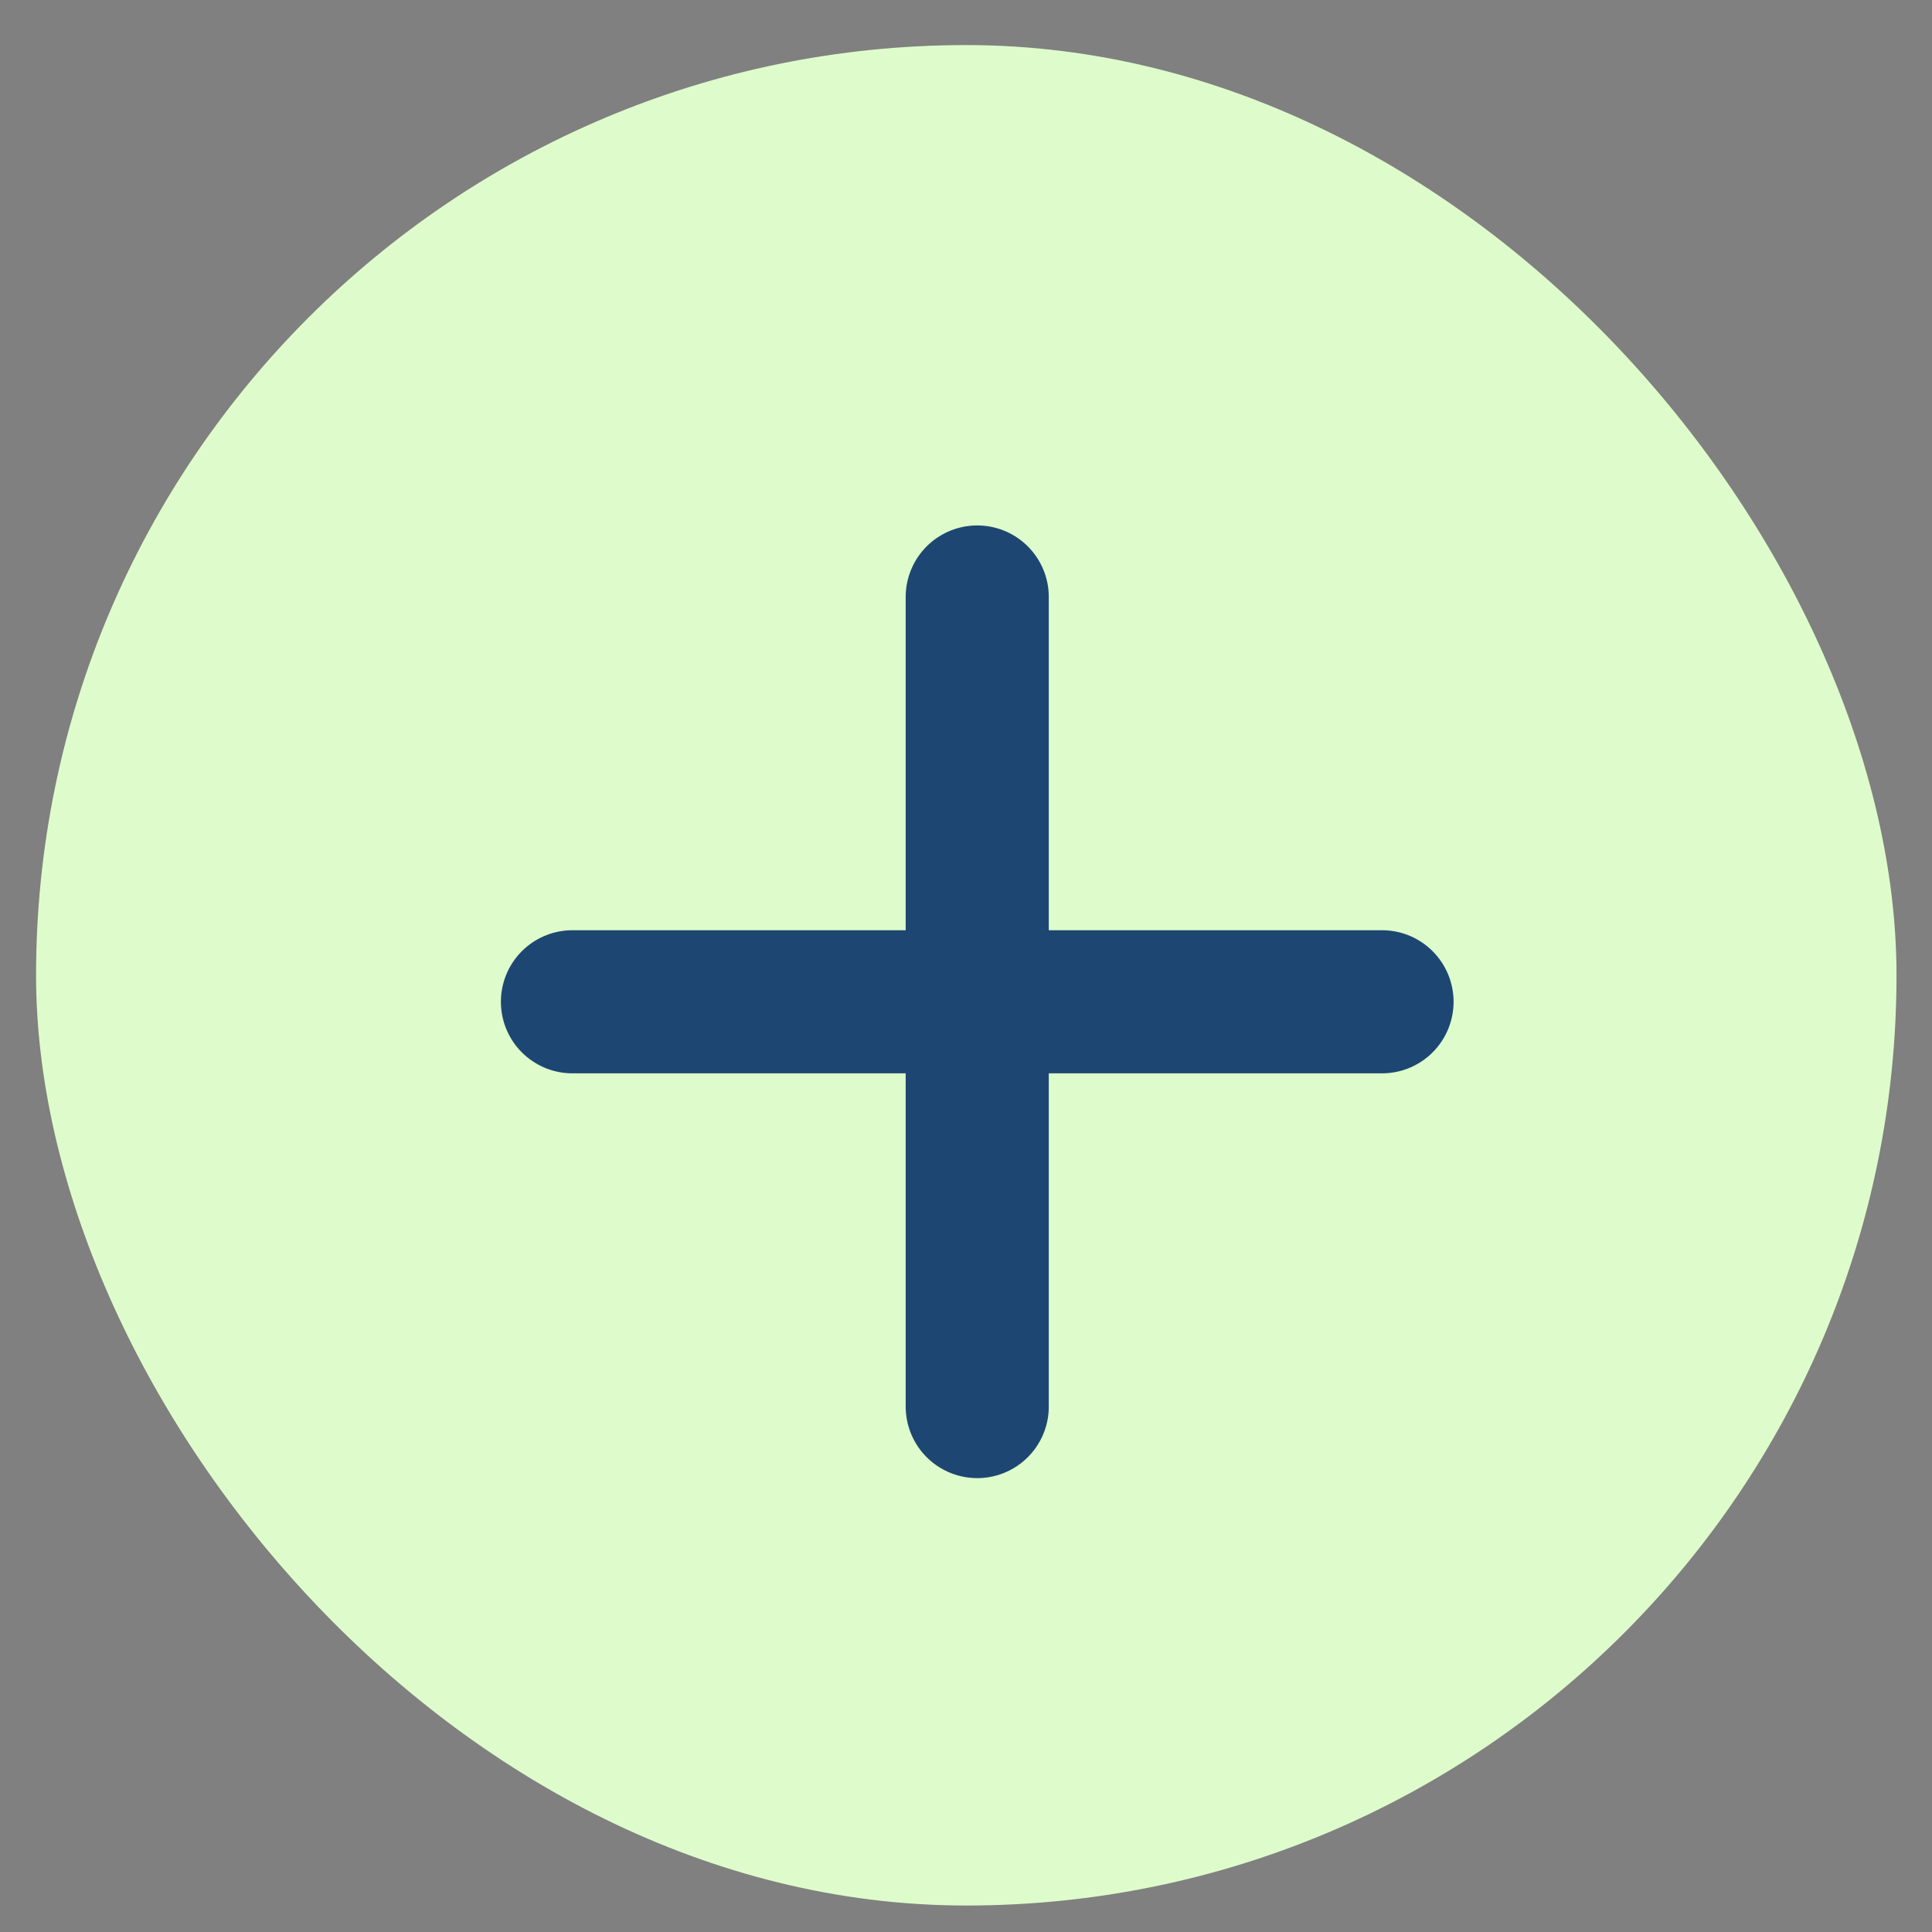 <svg width="27" height="27" viewBox="0 0 27 27" fill="none" xmlns="http://www.w3.org/2000/svg">
<rect x="0" y="0" width="27" height="27" fill="#808080" stroke="none"/>
<rect x="0.504" y="0.63" width="26" height="26" rx="13" fill="#DEFCCB"/>
<path d="M8 14H19.314" stroke="#1D4772" stroke-width="2" stroke-miterlimit="10" stroke-linecap="round"/>
<path d="M13.657 8.343V19.657" stroke="#1D4772" stroke-width="2" stroke-miterlimit="10" stroke-linecap="round"/>
</svg>
